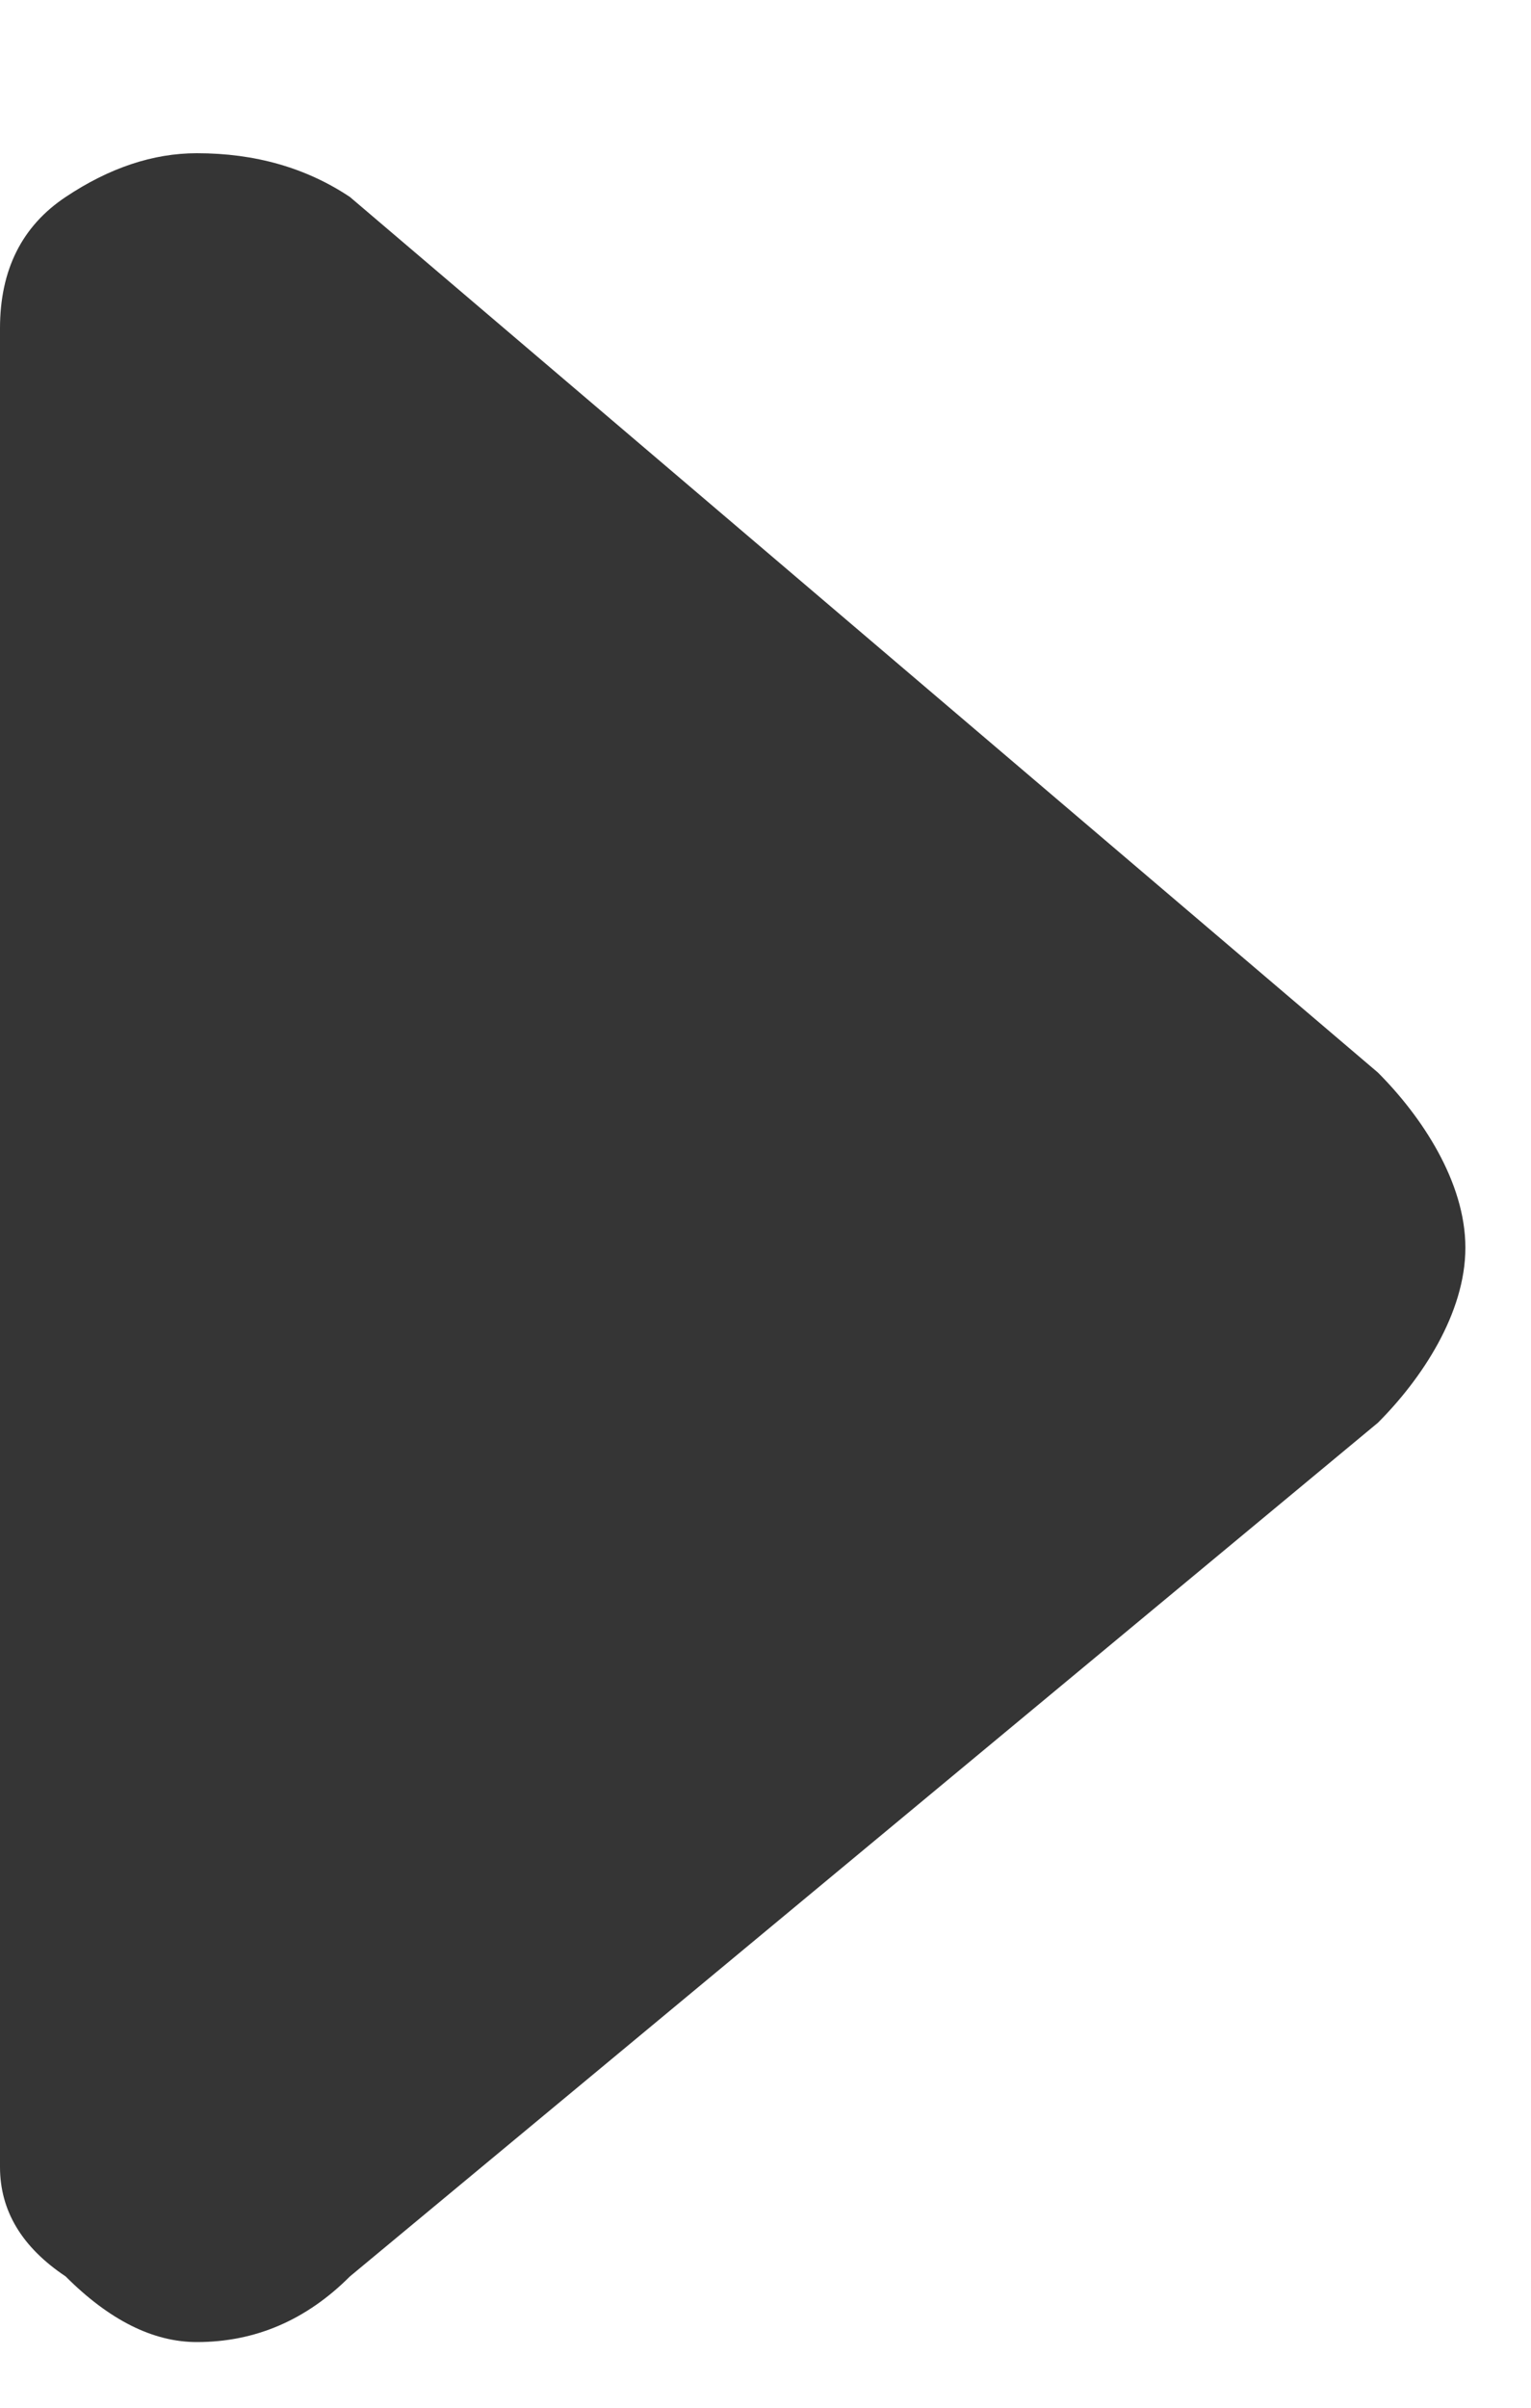 <svg version="1.2" xmlns="http://www.w3.org/2000/svg" viewBox="0 0 7 11" width="7" height="11"><style>.a{fill:#353535}</style><path class="a" d="m1.6 0.9l4.7 4c0.2 0.2 0.4 0.5 0.4 0.8 0 0.3-0.2 0.6-0.4 0.8l-4.7 3.9q-0.3 0.3-0.7 0.3-0.3 0-0.6-0.3-0.3-0.2-0.3-0.5v-8.4q0-0.4 0.3-0.6 0.3-0.2 0.6-0.2 0.4 0 0.7 0.2z"/></svg>